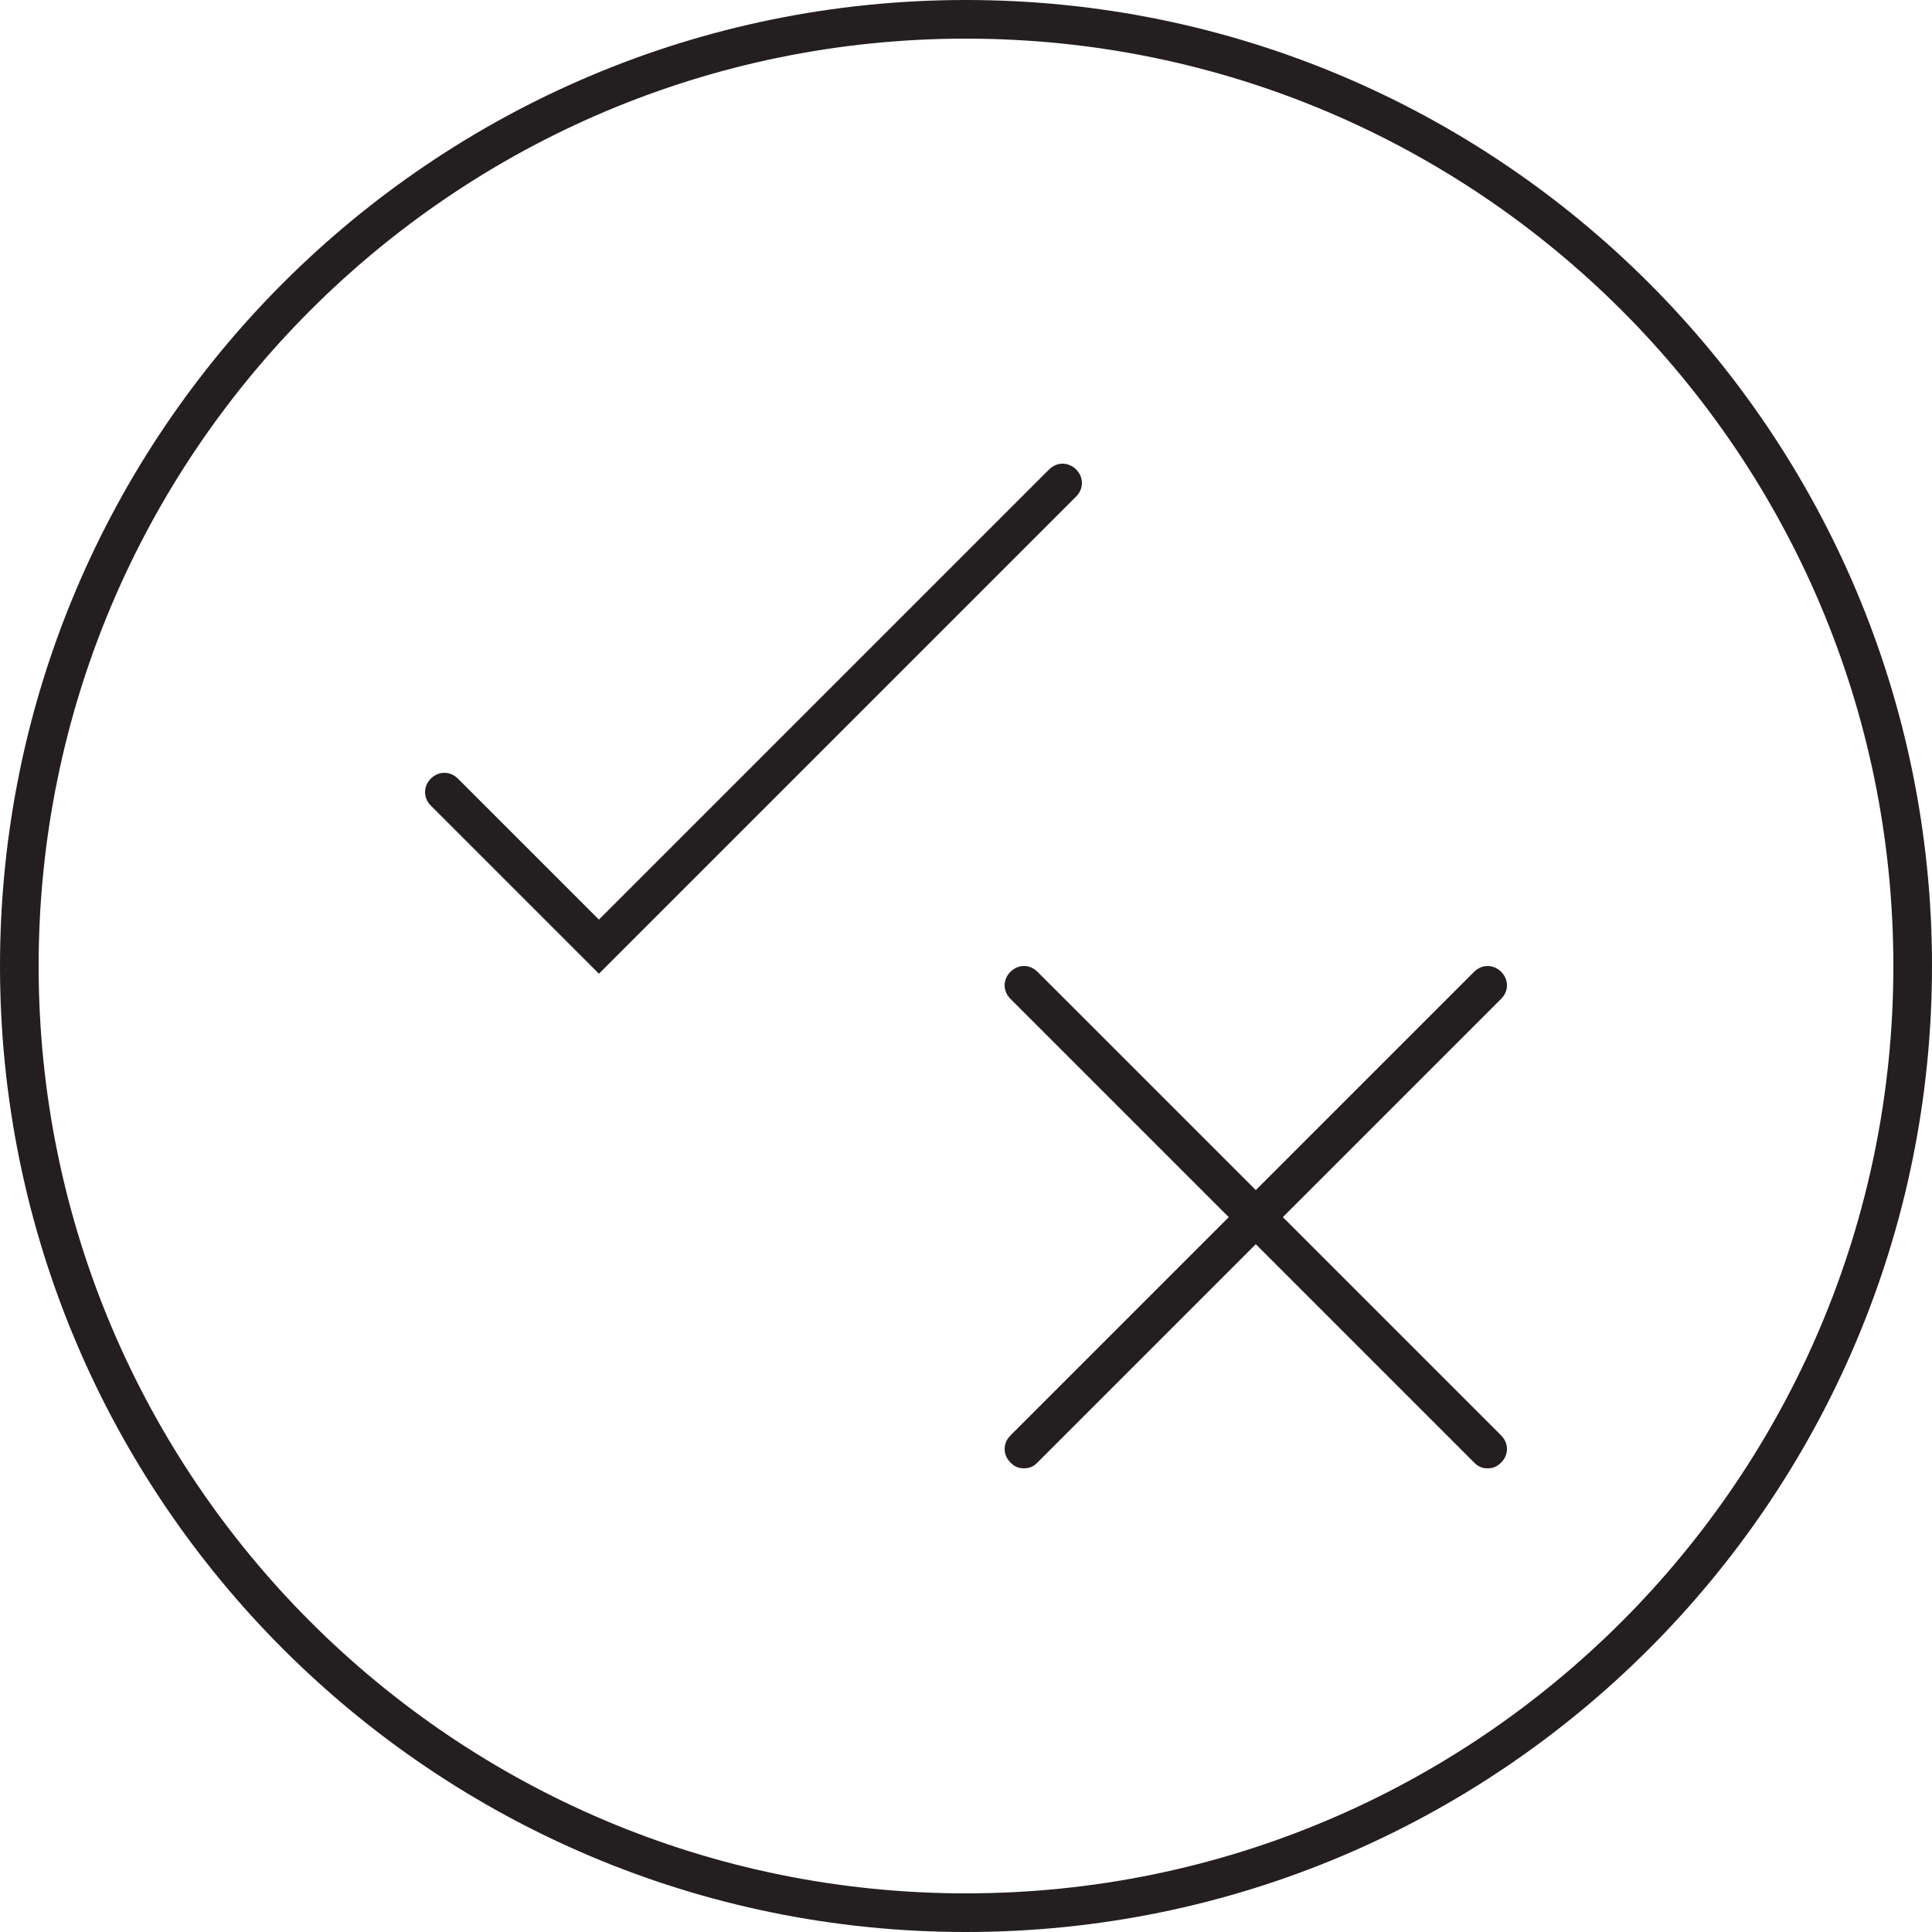 <?xml version="1.0" encoding="utf-8"?>
<!-- Generator: Adobe Illustrator 21.1.0, SVG Export Plug-In . SVG Version: 6.00 Build 0)  -->
<svg version="1.1" xmlns="http://www.w3.org/2000/svg" xmlns:xlink="http://www.w3.org/1999/xlink" x="0px" y="0px"
	 viewBox="0 0 100 100" style="enable-background:new 0 0 100 100;" xml:space="preserve">
<style type="text/css">
	.st0{display:none;}
	.st1{display:inline;}
	.st2{fill:#231F20;}
</style>
<g id="Layer_1" class="st0">
	<g class="st1">
		<g>
			<path class="st2" d="M50,2c26.5,0,48,21.5,48,48S76.5,98,50,98S2,76.5,2,50S23.5,2,50,2 M50,0C22.4,0,0,22.4,0,50s22.4,50,50,50
				s50-22.4,50-50S77.6,0,50,0L50,0z"/>
		</g>
		<g>
			<g>
				<path class="st2" d="M78.3,49.8C72,49.5,65.3,45.7,60,41c-0.8,1.4-1.9,2.7-3.2,3.8c-3.8,3.3-9.5,4.9-16.9,4.9c-0.6,0-1-0.4-1-1
					s0.4-1,1-1c6.9,0,12.1-1.5,15.6-4.4c1.4-1.2,2.3-2.4,2.9-3.7C53,34.4,49.2,28.4,49.3,25c0-2,1.3-3.1,3.5-3.1c4.8,0,9,5.8,9,12.3
					c0,1.7-0.3,3.3-0.8,4.8c5,4.6,11.4,8.5,17.5,8.7c0.6,0,1,0.5,1,1C79.3,49.3,78.8,49.8,78.3,49.8C78.3,49.8,78.3,49.8,78.3,49.8z
					 M51.3,25.1c-0.1,2.5,3.2,7.7,8,12.5c0.3-1.2,0.4-2.3,0.4-3.3c0-5.4-3.3-10.3-7-10.3C51.4,23.9,51.3,24.5,51.3,25.1z"/>
			</g>
			<g>
				<g>
					<path class="st2" d="M21.7,64.9h22.3c0.6,0,1-0.4,1-1s-0.4-1-1-1H21.7c-0.6,0-1,0.4-1,1S21.1,64.9,21.7,64.9z"/>
				</g>
				<g>
					<path class="st2" d="M21.7,71.5h22.3c0.6,0,1-0.4,1-1s-0.4-1-1-1H21.7c-0.6,0-1,0.4-1,1S21.1,71.5,21.7,71.5z"/>
				</g>
				<g>
					<path class="st2" d="M24.2,78.1h19.8c0.6,0,1-0.4,1-1s-0.4-1-1-1H24.2c-0.6,0-1,0.4-1,1S23.6,78.1,24.2,78.1z"/>
				</g>
			</g>
		</g>
	</g>
</g>
<g id="Layer_2" class="st0">
	<g class="st1">
		<g>
			<path class="st2" d="M50,2c26.5,0,48,21.5,48,48S76.5,98,50,98S2,76.5,2,50S23.5,2,50,2 M50,0C22.4,0,0,22.4,0,50s22.4,50,50,50
				s50-22.4,50-50S77.6,0,50,0L50,0z"/>
		</g>
		<g>
			<g>
				<path class="st2" d="M65,70.9H35c-0.5,0-0.9-0.4-0.9-0.9V30c0-0.5,0.4-0.9,0.9-0.9h30c0.5,0,0.9,0.4,0.9,0.9v40
					C65.9,70.5,65.5,70.9,65,70.9z M35.9,69.1h28.3V30.9H35.9V69.1z"/>
			</g>
			<g>
				<path class="st2" d="M75,41c-0.6,0-1-0.4-1-1V21H55c-0.6,0-1-0.4-1-1s0.4-1,1-1h20c0.6,0,1,0.4,1,1v20C76,40.6,75.6,41,75,41z"
					/>
			</g>
			<g>
				<path class="st2" d="M45,81H25c-0.6,0-1-0.4-1-1V60c0-0.6,0.4-1,1-1s1,0.4,1,1v19h19c0.6,0,1,0.4,1,1S45.6,81,45,81z"/>
			</g>
		</g>
	</g>
</g>
<g id="Layer_3">
	<g>
		<g>
			<path class="st2" d="M50,2c26.5,0,48,21.5,48,48S76.5,98,50,98S2,76.5,2,50S23.5,2,50,2 M50,0C22.4,0,0,22.4,0,50s22.4,50,50,50
				s50-22.4,50-50S77.6,0,50,0L50,0z"/>
		</g>
		<g>
			<g>
				<path class="st2" d="M31,50.4l-8.7-8.7c-0.4-0.4-0.4-1,0-1.4s1-0.4,1.4,0l7.3,7.3l23.3-23.3c0.4-0.4,1-0.4,1.4,0s0.4,1,0,1.4
					L31,50.4z"/>
			</g>
			<g>
				<g>
					<path class="st2" d="M77,76c-0.3,0-0.5-0.1-0.7-0.3l-24-24c-0.4-0.4-0.4-1,0-1.4s1-0.4,1.4,0l24,24c0.4,0.4,0.4,1,0,1.4
						C77.5,75.9,77.3,76,77,76z"/>
				</g>
				<g>
					<path class="st2" d="M53,76c-0.3,0-0.5-0.1-0.7-0.3c-0.4-0.4-0.4-1,0-1.4l24-24c0.4-0.4,1-0.4,1.4,0s0.4,1,0,1.4l-24,24
						C53.5,75.9,53.3,76,53,76z"/>
				</g>
			</g>
		</g>
	</g>
</g>
<g id="Layer_4" class="st0">
	<g class="st1">
		<g>
			<path class="st2" d="M50,2c26.5,0,48,21.5,48,48S76.5,98,50,98S2,76.5,2,50S23.5,2,50,2 M50,0C22.4,0,0,22.4,0,50s22.4,50,50,50
				s50-22.4,50-50S77.6,0,50,0L50,0z"/>
		</g>
		<g>
			<path class="st2" d="M34.4,20.6L34.4,20.6c-0.7,0-1.2,0.5-1.3,1.2c-0.6,7.8-7.1,9.4-9.8,9.7c-0.6,0.1-1.1,0.6-1.1,1.3l0,0
				c0,0.7,0.5,1.2,1.2,1.3c7.8,0.6,9.4,7.1,9.7,9.8c0.1,0.6,0.6,1.1,1.3,1.1h0c0.7,0,1.2-0.5,1.3-1.2c0.6-7.8,7.1-9.4,9.8-9.7
				c0.6-0.1,1.1-0.6,1.1-1.3v0c0-0.7-0.5-1.2-1.2-1.3c-7.8-0.6-9.4-7.1-9.7-9.8C35.6,21,35.1,20.6,34.4,20.6z M34.4,43.9
				c0,0,0-11.2-11.2-11.2c0,0,11.2,0,11.2-11.2c0,0,0,11.2,11.2,11.2C45.6,32.8,34.4,32.8,34.4,43.9z"/>
			<path class="st2" d="M63.5,35.5L63.5,35.5c-0.7,0-1.3,0.5-1.3,1.2c-0.6,8-7.3,9.7-10.1,10c-0.7,0.1-1.2,0.6-1.2,1.3l0,0
				c0,0.7,0.5,1.3,1.2,1.3c8,0.6,9.7,7.3,10,10.1c0.1,0.7,0.6,1.2,1.3,1.2h0c0.7,0,1.3-0.5,1.3-1.2c0.6-8,7.3-9.7,10.1-10
				c0.7-0.1,1.2-0.6,1.2-1.3v0c0-0.7-0.5-1.3-1.2-1.3c-8-0.6-9.7-7.3-10-10.1C64.7,36,64.1,35.5,63.5,35.5z M63.4,59.6
				c0,0,0-11.5-11.5-11.5c0,0,11.5,0,11.5-11.5c0,0,0,11.5,11.5,11.5C74.9,48.1,63.4,48.1,63.4,59.6z"/>
			<path class="st2" d="M41,55L41,55c-0.7,0-1.2,0.5-1.3,1.2c-0.6,7.8-7.1,9.4-9.8,9.7c-0.6,0.1-1.1,0.6-1.1,1.3l0,0
				c0,0.7,0.5,1.2,1.2,1.3c7.8,0.6,9.4,7.1,9.7,9.8c0.1,0.6,0.6,1.1,1.3,1.1h0c0.7,0,1.2-0.5,1.3-1.2c0.6-7.8,7.1-9.4,9.8-9.7
				c0.6-0.1,1.1-0.6,1.1-1.3v0c0-0.7-0.5-1.2-1.2-1.3c-7.8-0.6-9.4-7.1-9.7-9.8C42.2,55.5,41.6,55,41,55z M40.9,78.4
				c0,0,0-11.2-11.2-11.2c0,0,11.2,0,11.2-11.2c0,0,0,11.2,11.2,11.2C52.1,67.2,40.9,67.2,40.9,78.4z"/>
			<g>
				<path class="st2" d="M77.8,71.8c0,0.5-0.5,1-1,1h-4v4c0,0.5-0.5,1-1,1s-1-0.5-1-1v-4h-4c-0.5,0-1-0.5-1-1s0.5-1,1-1h4v-4
					c0-0.5,0.5-1,1-1s1,0.5,1,1v4h4C77.4,70.8,77.8,71.2,77.8,71.8z"/>
			</g>
		</g>
	</g>
</g>
<g id="Layer_5" class="st0">
	<g class="st1">
		<g>
			<path class="st2" d="M50,2c26.5,0,48,21.5,48,48S76.5,98,50,98S2,76.5,2,50S23.5,2,50,2 M50,0C22.4,0,0,22.4,0,50s22.4,50,50,50
				s50-22.4,50-50S77.6,0,50,0L50,0z"/>
		</g>
	</g>
	<g class="st1">
		<g>
			<path class="st2" d="M70,76H30c-0.6,0-1-0.4-1-1V25c0-0.6,0.4-1,1-1h30c0.3,0,0.5,0.1,0.7,0.3l10,10c0.2,0.2,0.3,0.4,0.3,0.7v40
				C71,75.6,70.6,76,70,76z M31,74h38V35.4L59.6,26H31V74z"/>
		</g>
		<g>
			<path class="st2" d="M70,36H60c-0.6,0-1-0.4-1-1V25c0-0.6,0.4-1,1-1s1,0.4,1,1v9h9c0.6,0,1,0.4,1,1S70.6,36,70,36z"/>
		</g>
		<g>
			<path class="st2" d="M50,66c-6.1,0-11-4.9-11-11c0-0.6,0.4-1,1-1s1,0.4,1,1c0,5,4,9,9,9s9-4,9-9c0-0.6,0.4-1,1-1s1,0.4,1,1
				C61,61.1,56.1,66,50,66z"/>
		</g>
	</g>
</g>
<g id="Layer_6" class="st0">
	<g class="st1">
		<g>
			<path class="st2" d="M50,2c26.5,0,48,21.5,48,48S76.5,98,50,98S2,76.5,2,50S23.5,2,50,2 M50,0C22.4,0,0,22.4,0,50s22.4,50,50,50
				s50-22.4,50-50S77.6,0,50,0L50,0z"/>
		</g>
		<g>
			<path class="st2" d="M88.1,74.2L74.9,61.1c2.5-2.8,3.8-6.4,3.8-10.1c0-8.5-6.9-15.3-15.3-15.3s-15.3,6.9-15.3,15.3
				S55,66.3,63.4,66.3c3.8,0,7.3-1.4,10.1-3.8l13.2,13.2c0.2,0.2,0.4,0.3,0.7,0.3c0.2,0,0.5-0.1,0.7-0.3
				C88.5,75.2,88.5,74.6,88.1,74.2z M72.9,60.4c-0.2,0.2-0.5,0.5-0.7,0.7c-2.4,2.1-5.5,3.3-8.8,3.3c-7.4,0-13.4-6-13.4-13.4
				c0-7.4,6-13.4,13.4-13.4s13.4,6,13.4,13.4c0,3.3-1.2,6.3-3.3,8.8C73.4,60,73.1,60.2,72.9,60.4z"/>
		</g>
		<g>
			<g>
				<g>
					<g>
						<path class="st2" d="M35.6,53.6h-2c0-2.5-2-4.5-4.5-4.5c-2.5,0-4.5,2-4.5,4.5h-2c0-3.6,2.9-6.5,6.5-6.5S35.6,50,35.6,53.6z"/>
					</g>
					<g>
						<path class="st2" d="M23.7,54.6H20c-0.6,0-1-0.4-1-1s0.4-1,1-1h3.7c0.6,0,1,0.4,1,1S24.2,54.6,23.7,54.6z"/>
					</g>
					<g>
						<path class="st2" d="M25.3,50.7c-0.3,0-0.5-0.1-0.7-0.3L22,47.8c-0.4-0.4-0.4-1,0-1.4s1-0.4,1.4,0L26,49c0.4,0.4,0.4,1,0,1.4
							C25.8,50.6,25.5,50.7,25.3,50.7z"/>
					</g>
					<g>
						<path class="st2" d="M29.1,49.1c-0.6,0-1-0.4-1-1v-3.7c0-0.6,0.4-1,1-1s1,0.4,1,1v3.7C30.1,48.6,29.7,49.1,29.1,49.1z"/>
					</g>
					<g>
						<path class="st2" d="M33,50.7c-0.3,0-0.5-0.1-0.7-0.3c-0.4-0.4-0.4-1,0-1.4l2.6-2.6c0.4-0.4,1-0.4,1.4,0s0.4,1,0,1.4l-2.6,2.6
							C33.5,50.6,33.3,50.7,33,50.7z"/>
					</g>
					<g>
						<path class="st2" d="M38.3,54.6h-3.7c-0.6,0-1-0.4-1-1s0.4-1,1-1h3.7c0.6,0,1,0.4,1,1S38.8,54.6,38.3,54.6z"/>
					</g>
				</g>
				<g>
					<path class="st2" d="M29.1,56.6c-1.1,0-2-0.9-2-2s0.9-2,2-2s2,0.9,2,2S30.3,56.6,29.1,56.6z M29.1,54.6L29.1,54.6
						C29.2,54.6,29.2,54.6,29.1,54.6z"/>
				</g>
			</g>
			<g>
				<g>
					<g>
						<path class="st2" d="M70.4,53.6h-2c0-2.5-2-4.5-4.5-4.5c-2.5,0-4.5,2-4.5,4.5h-2c0-3.6,2.9-6.5,6.5-6.5
							C67.5,47.1,70.4,50,70.4,53.6z"/>
					</g>
					<g>
						<path class="st2" d="M58.4,54.6h-3.7c-0.6,0-1-0.4-1-1s0.4-1,1-1h3.7c0.6,0,1,0.4,1,1S59,54.6,58.4,54.6z"/>
					</g>
					<g>
						<path class="st2" d="M60,50.7c-0.3,0-0.5-0.1-0.7-0.3l-2.6-2.6c-0.4-0.4-0.4-1,0-1.4s1-0.4,1.4,0l2.6,2.6c0.4,0.4,0.4,1,0,1.4
							C60.5,50.6,60.3,50.7,60,50.7z"/>
					</g>
					<g>
						<path class="st2" d="M63.9,49.1c-0.6,0-1-0.4-1-1v-3.7c0-0.6,0.4-1,1-1c0.6,0,1,0.4,1,1v3.7C64.9,48.6,64.4,49.1,63.9,49.1z"
							/>
					</g>
					<g>
						<path class="st2" d="M67.8,50.7c-0.3,0-0.5-0.1-0.7-0.3c-0.4-0.4-0.4-1,0-1.4l2.6-2.6c0.4-0.4,1-0.4,1.4,0s0.4,1,0,1.4
							l-2.6,2.6C68.3,50.6,68,50.7,67.8,50.7z"/>
					</g>
					<g>
						<path class="st2" d="M73,54.6h-3.7c-0.6,0-1-0.4-1-1s0.4-1,1-1H73c0.6,0,1,0.4,1,1S73.6,54.6,73,54.6z"/>
					</g>
				</g>
				<g>
					<path class="st2" d="M63.9,56.6c-1.1,0-2-0.9-2-2s0.9-2,2-2c1.1,0,2,0.9,2,2S65,56.6,63.9,56.6z M63.9,54.6L63.9,54.6
						C63.9,54.6,63.9,54.6,63.9,54.6z"/>
				</g>
			</g>
		</g>
	</g>
</g>
</svg>
